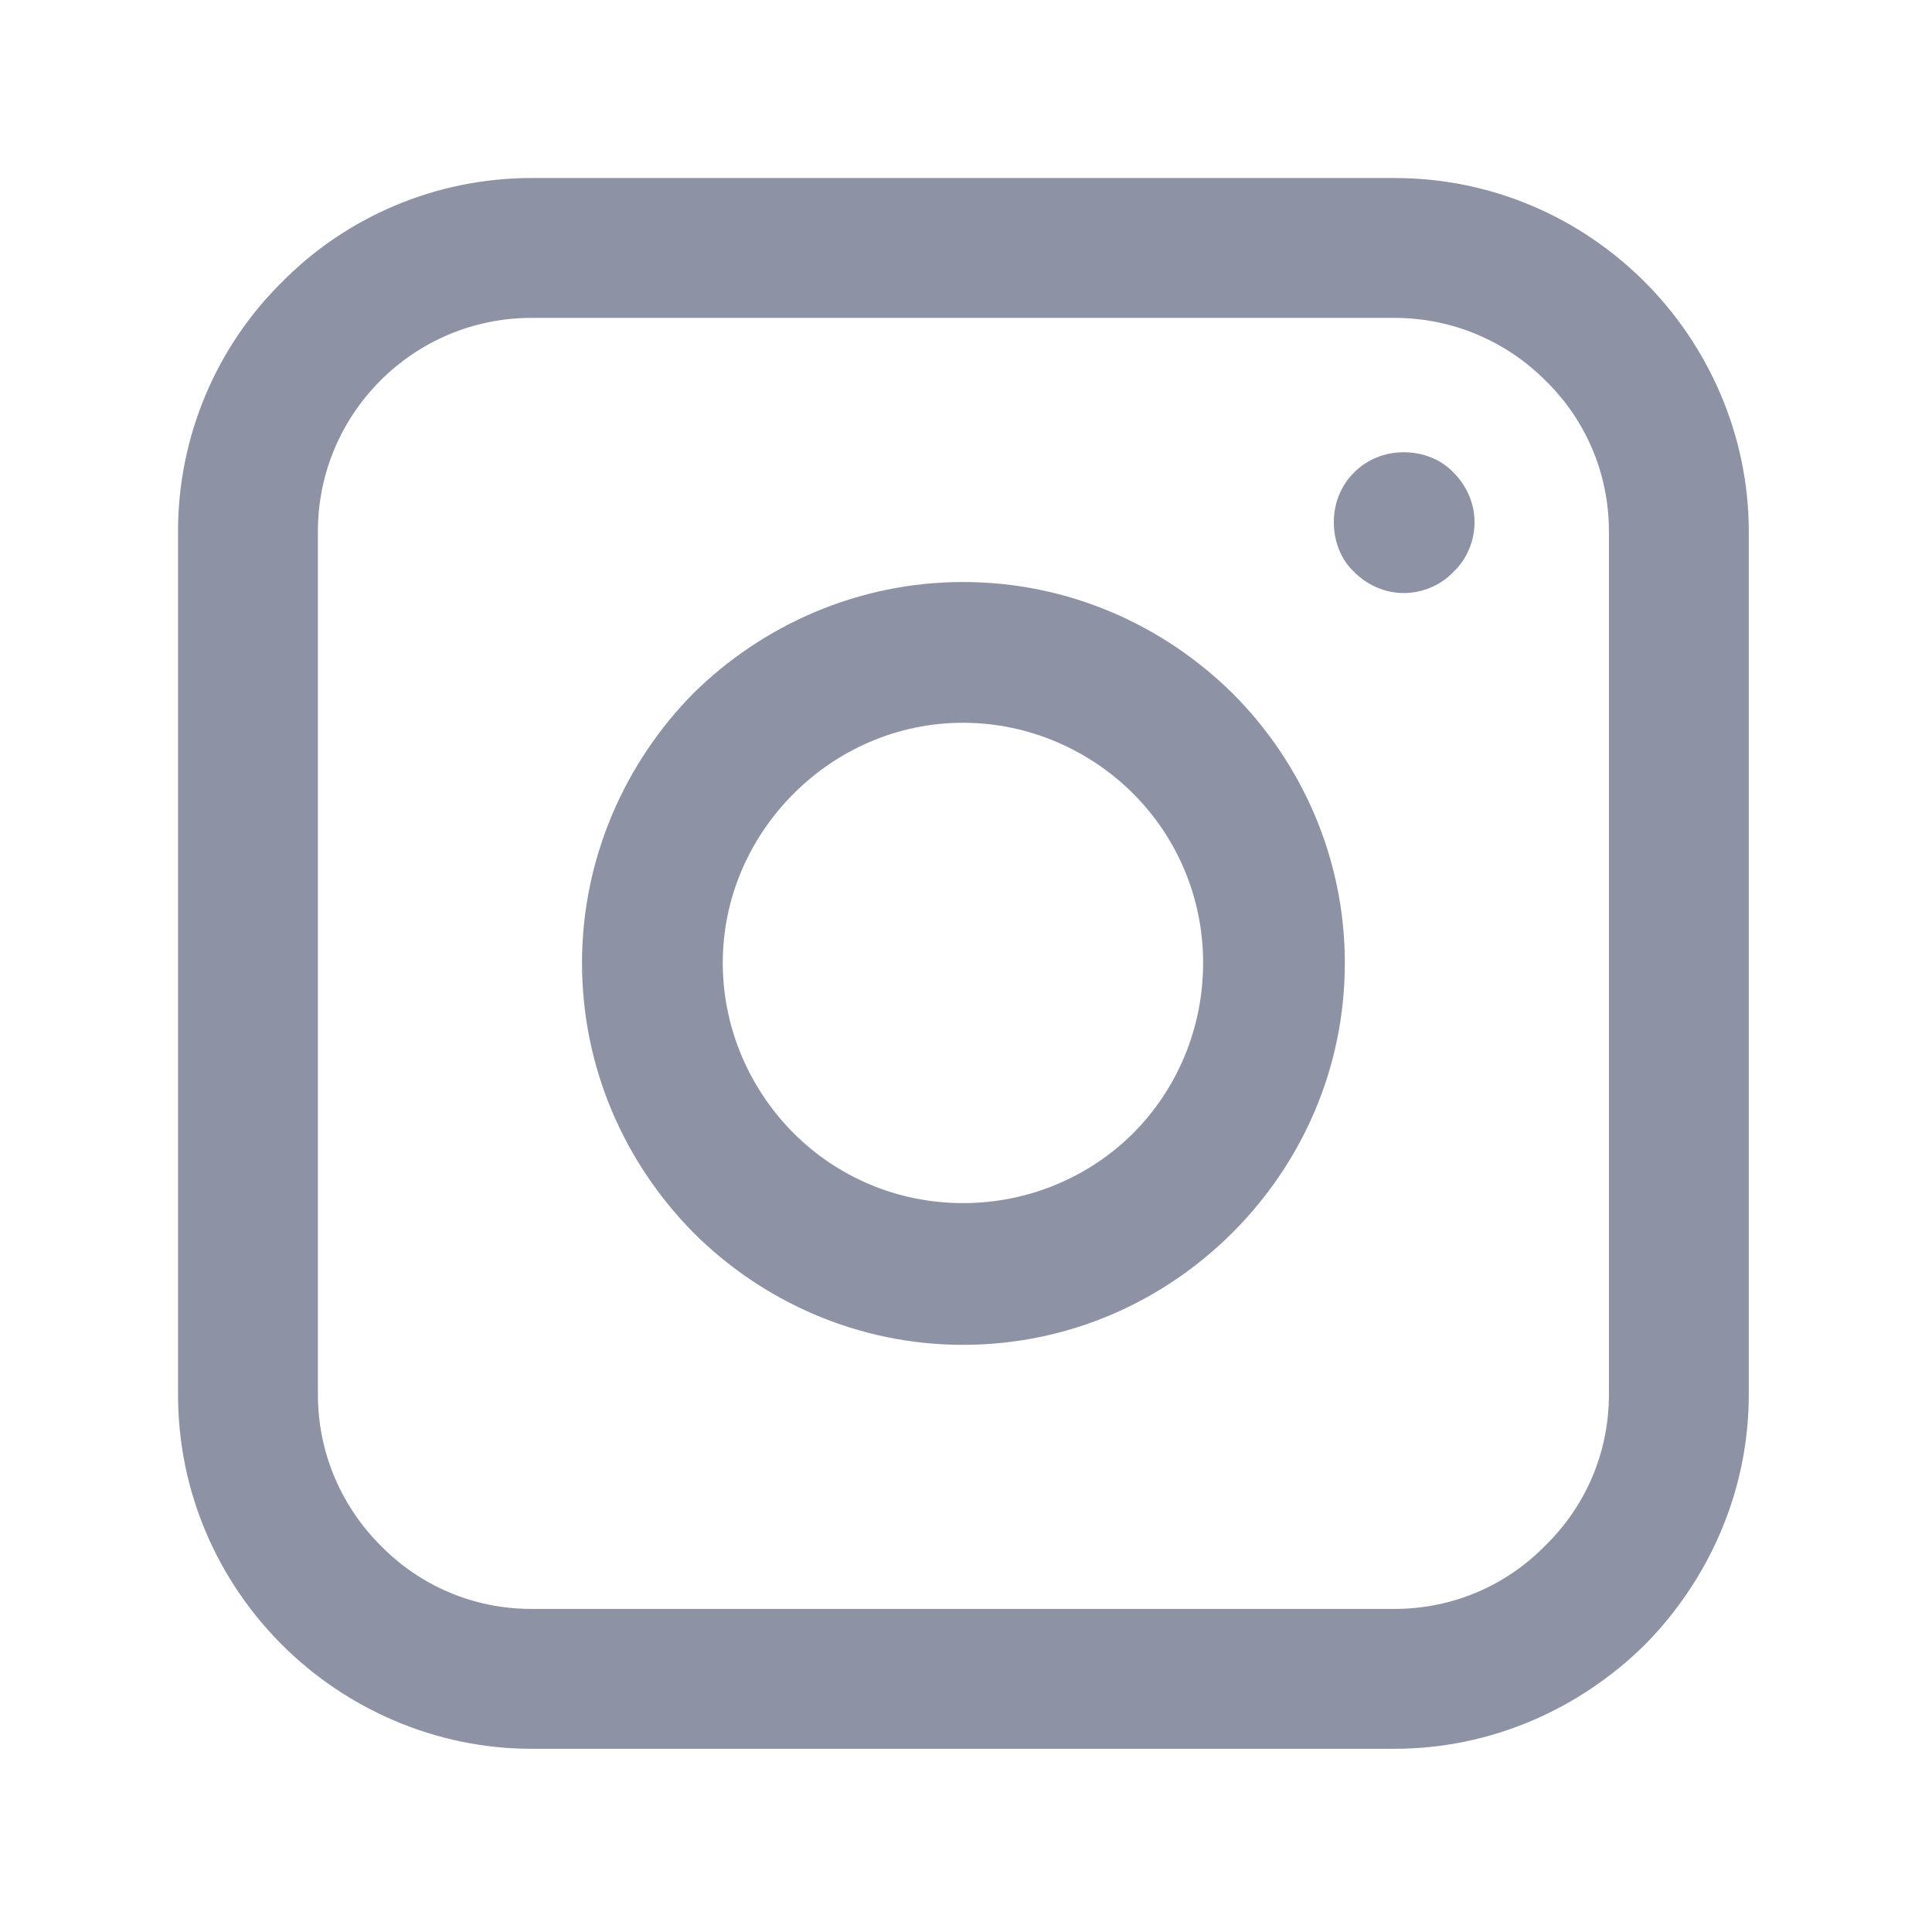 <svg xmlns="http://www.w3.org/2000/svg" xmlns:xlink="http://www.w3.org/1999/xlink" width="250" zoomAndPan="magnify" viewBox="0 0 187.5 187.5" height="250" preserveAspectRatio="xMidYMid meet" version="1.2"><defs><clipPath id="bd8e0abafc"><path d="M 17.277 17.277 L 169.871 17.277 L 169.871 169.871 L 17.277 169.871 Z M 17.277 17.277 "/></clipPath></defs><g id="6e38fe1de4"><g clip-rule="nonzero" clip-path="url(#bd8e0abafc)"><path style=" stroke:none;fill-rule:nonzero;fill:#8d93a5;fill-opacity:1;" d="M 51.57 17.277 L 135.336 17.277 C 144.805 17.277 153.379 21.117 159.629 27.371 C 165.789 33.531 169.719 42.195 169.719 51.57 L 169.719 135.336 C 169.719 144.805 165.789 153.379 159.629 159.629 C 153.379 165.789 144.805 169.719 135.336 169.719 L 51.57 169.719 C 42.195 169.719 33.531 165.789 27.371 159.629 C 21.117 153.379 17.277 144.805 17.277 135.336 L 17.277 51.57 C 17.277 42.195 21.117 33.531 27.371 27.371 C 33.531 21.117 42.195 17.277 51.57 17.277 Z M 135.336 30.852 L 51.57 30.852 C 45.855 30.852 40.676 33.176 36.926 36.926 C 33.176 40.676 30.852 45.855 30.852 51.57 L 30.852 135.336 C 30.852 141.055 33.176 146.234 36.926 149.984 C 40.676 153.824 45.855 156.145 51.57 156.145 L 135.336 156.145 C 141.055 156.145 146.234 153.824 149.984 149.984 C 153.824 146.234 156.145 141.055 156.145 135.336 L 156.145 51.57 C 156.145 45.855 153.824 40.676 149.984 36.926 C 146.234 33.176 141.055 30.852 135.336 30.852 Z M 135.336 30.852 "/></g><path style=" stroke:none;fill-rule:nonzero;fill:#8d93a5;fill-opacity:1;" d="M 136.23 43.891 C 138.105 43.891 139.891 44.605 141.055 45.855 C 142.305 47.105 143.105 48.801 143.105 50.68 C 143.105 52.555 142.305 54.34 141.055 55.5 C 139.891 56.75 138.105 57.555 136.23 57.555 C 134.355 57.555 132.66 56.75 131.41 55.5 C 130.16 54.34 129.445 52.555 129.445 50.68 C 129.445 48.801 130.16 47.105 131.41 45.855 C 132.66 44.605 134.355 43.891 136.23 43.891 Z M 136.23 43.891 "/><path style=" stroke:none;fill-rule:nonzero;fill:#8d93a5;fill-opacity:1;" d="M 93.453 56.484 C 103.723 56.484 112.922 60.68 119.621 67.289 C 126.316 73.984 130.516 83.273 130.516 93.453 C 130.516 103.723 126.316 112.922 119.621 119.621 C 112.922 126.316 103.723 130.516 93.453 130.516 C 83.273 130.516 73.984 126.316 67.289 119.621 C 60.68 112.922 56.484 103.723 56.484 93.453 C 56.484 83.273 60.68 73.984 67.289 67.289 C 73.984 60.68 83.273 56.484 93.453 56.484 Z M 109.977 77.023 C 105.777 72.824 99.883 70.145 93.453 70.145 C 87.023 70.145 81.219 72.824 77.023 77.023 C 72.824 81.219 70.145 87.023 70.145 93.453 C 70.145 99.883 72.824 105.777 77.023 109.977 C 81.219 114.172 87.023 116.762 93.453 116.762 C 99.883 116.762 105.777 114.172 109.977 109.977 C 114.172 105.777 116.762 99.883 116.762 93.453 C 116.762 87.023 114.172 81.219 109.977 77.023 Z M 109.977 77.023 "/></g></svg>